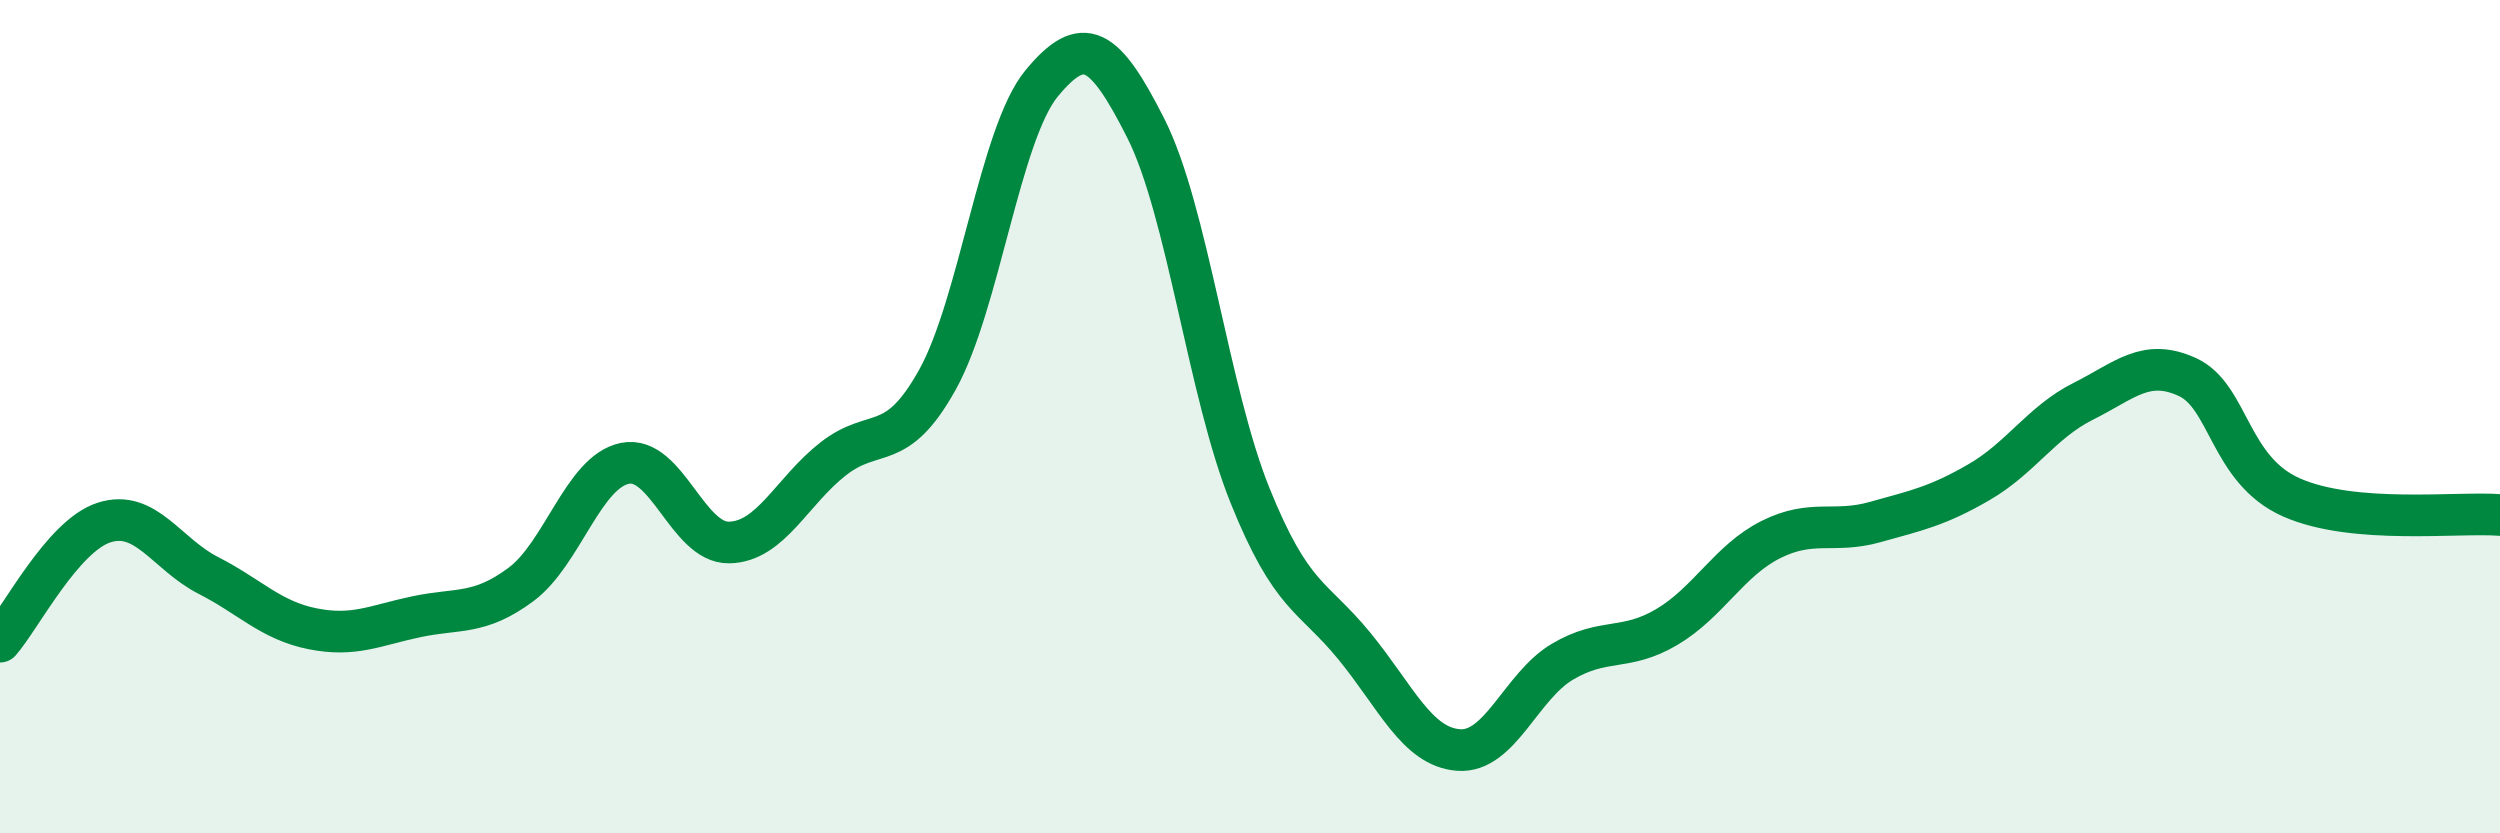 
    <svg width="60" height="20" viewBox="0 0 60 20" xmlns="http://www.w3.org/2000/svg">
      <path
        d="M 0,15.4 C 0.5,14.83 1.5,12.86 2.5,12.54 C 3.5,12.22 4,13.3 5,13.81 C 6,14.32 6.5,14.89 7.5,15.09 C 8.5,15.29 9,15.01 10,14.8 C 11,14.59 11.5,14.77 12.5,14.03 C 13.5,13.29 14,11.32 15,11.12 C 16,10.92 16.5,13.04 17.5,13.02 C 18.5,13 19,11.79 20,11.01 C 21,10.23 21.5,10.91 22.5,9.11 C 23.5,7.31 24,3.21 25,2 C 26,0.79 26.5,1.1 27.5,3.08 C 28.5,5.06 29,9.41 30,11.89 C 31,14.37 31.5,14.28 32.5,15.5 C 33.5,16.72 34,17.92 35,18 C 36,18.08 36.5,16.47 37.5,15.88 C 38.5,15.29 39,15.64 40,15.05 C 41,14.46 41.5,13.45 42.5,12.95 C 43.5,12.45 44,12.81 45,12.53 C 46,12.25 46.5,12.15 47.5,11.57 C 48.5,10.99 49,10.13 50,9.63 C 51,9.13 51.5,8.59 52.5,9.05 C 53.5,9.51 53.5,11.28 55,11.94 C 56.5,12.6 59,12.28 60,12.36L60 20L0 20Z"
        fill="#008740"
        opacity="0.1"
        stroke-linecap="round"
        stroke-linejoin="round"
      />
      <path
        d="M 0,15.4 C 0.5,14.83 1.5,12.86 2.5,12.54 C 3.5,12.22 4,13.3 5,13.81 C 6,14.32 6.5,14.89 7.5,15.09 C 8.5,15.29 9,15.01 10,14.8 C 11,14.59 11.5,14.77 12.5,14.03 C 13.5,13.29 14,11.32 15,11.12 C 16,10.92 16.5,13.04 17.5,13.02 C 18.5,13 19,11.79 20,11.01 C 21,10.23 21.5,10.91 22.5,9.11 C 23.5,7.31 24,3.21 25,2 C 26,0.79 26.5,1.1 27.5,3.08 C 28.5,5.06 29,9.41 30,11.89 C 31,14.37 31.5,14.28 32.5,15.5 C 33.5,16.72 34,17.92 35,18 C 36,18.08 36.5,16.47 37.5,15.88 C 38.5,15.29 39,15.64 40,15.05 C 41,14.46 41.5,13.45 42.5,12.95 C 43.5,12.45 44,12.81 45,12.53 C 46,12.25 46.5,12.15 47.5,11.57 C 48.5,10.99 49,10.13 50,9.63 C 51,9.13 51.5,8.59 52.5,9.05 C 53.5,9.51 53.5,11.28 55,11.94 C 56.5,12.6 59,12.28 60,12.36"
        stroke="#008740"
        stroke-width="1"
        fill="none"
        stroke-linecap="round"
        stroke-linejoin="round"
      />
    </svg>
  